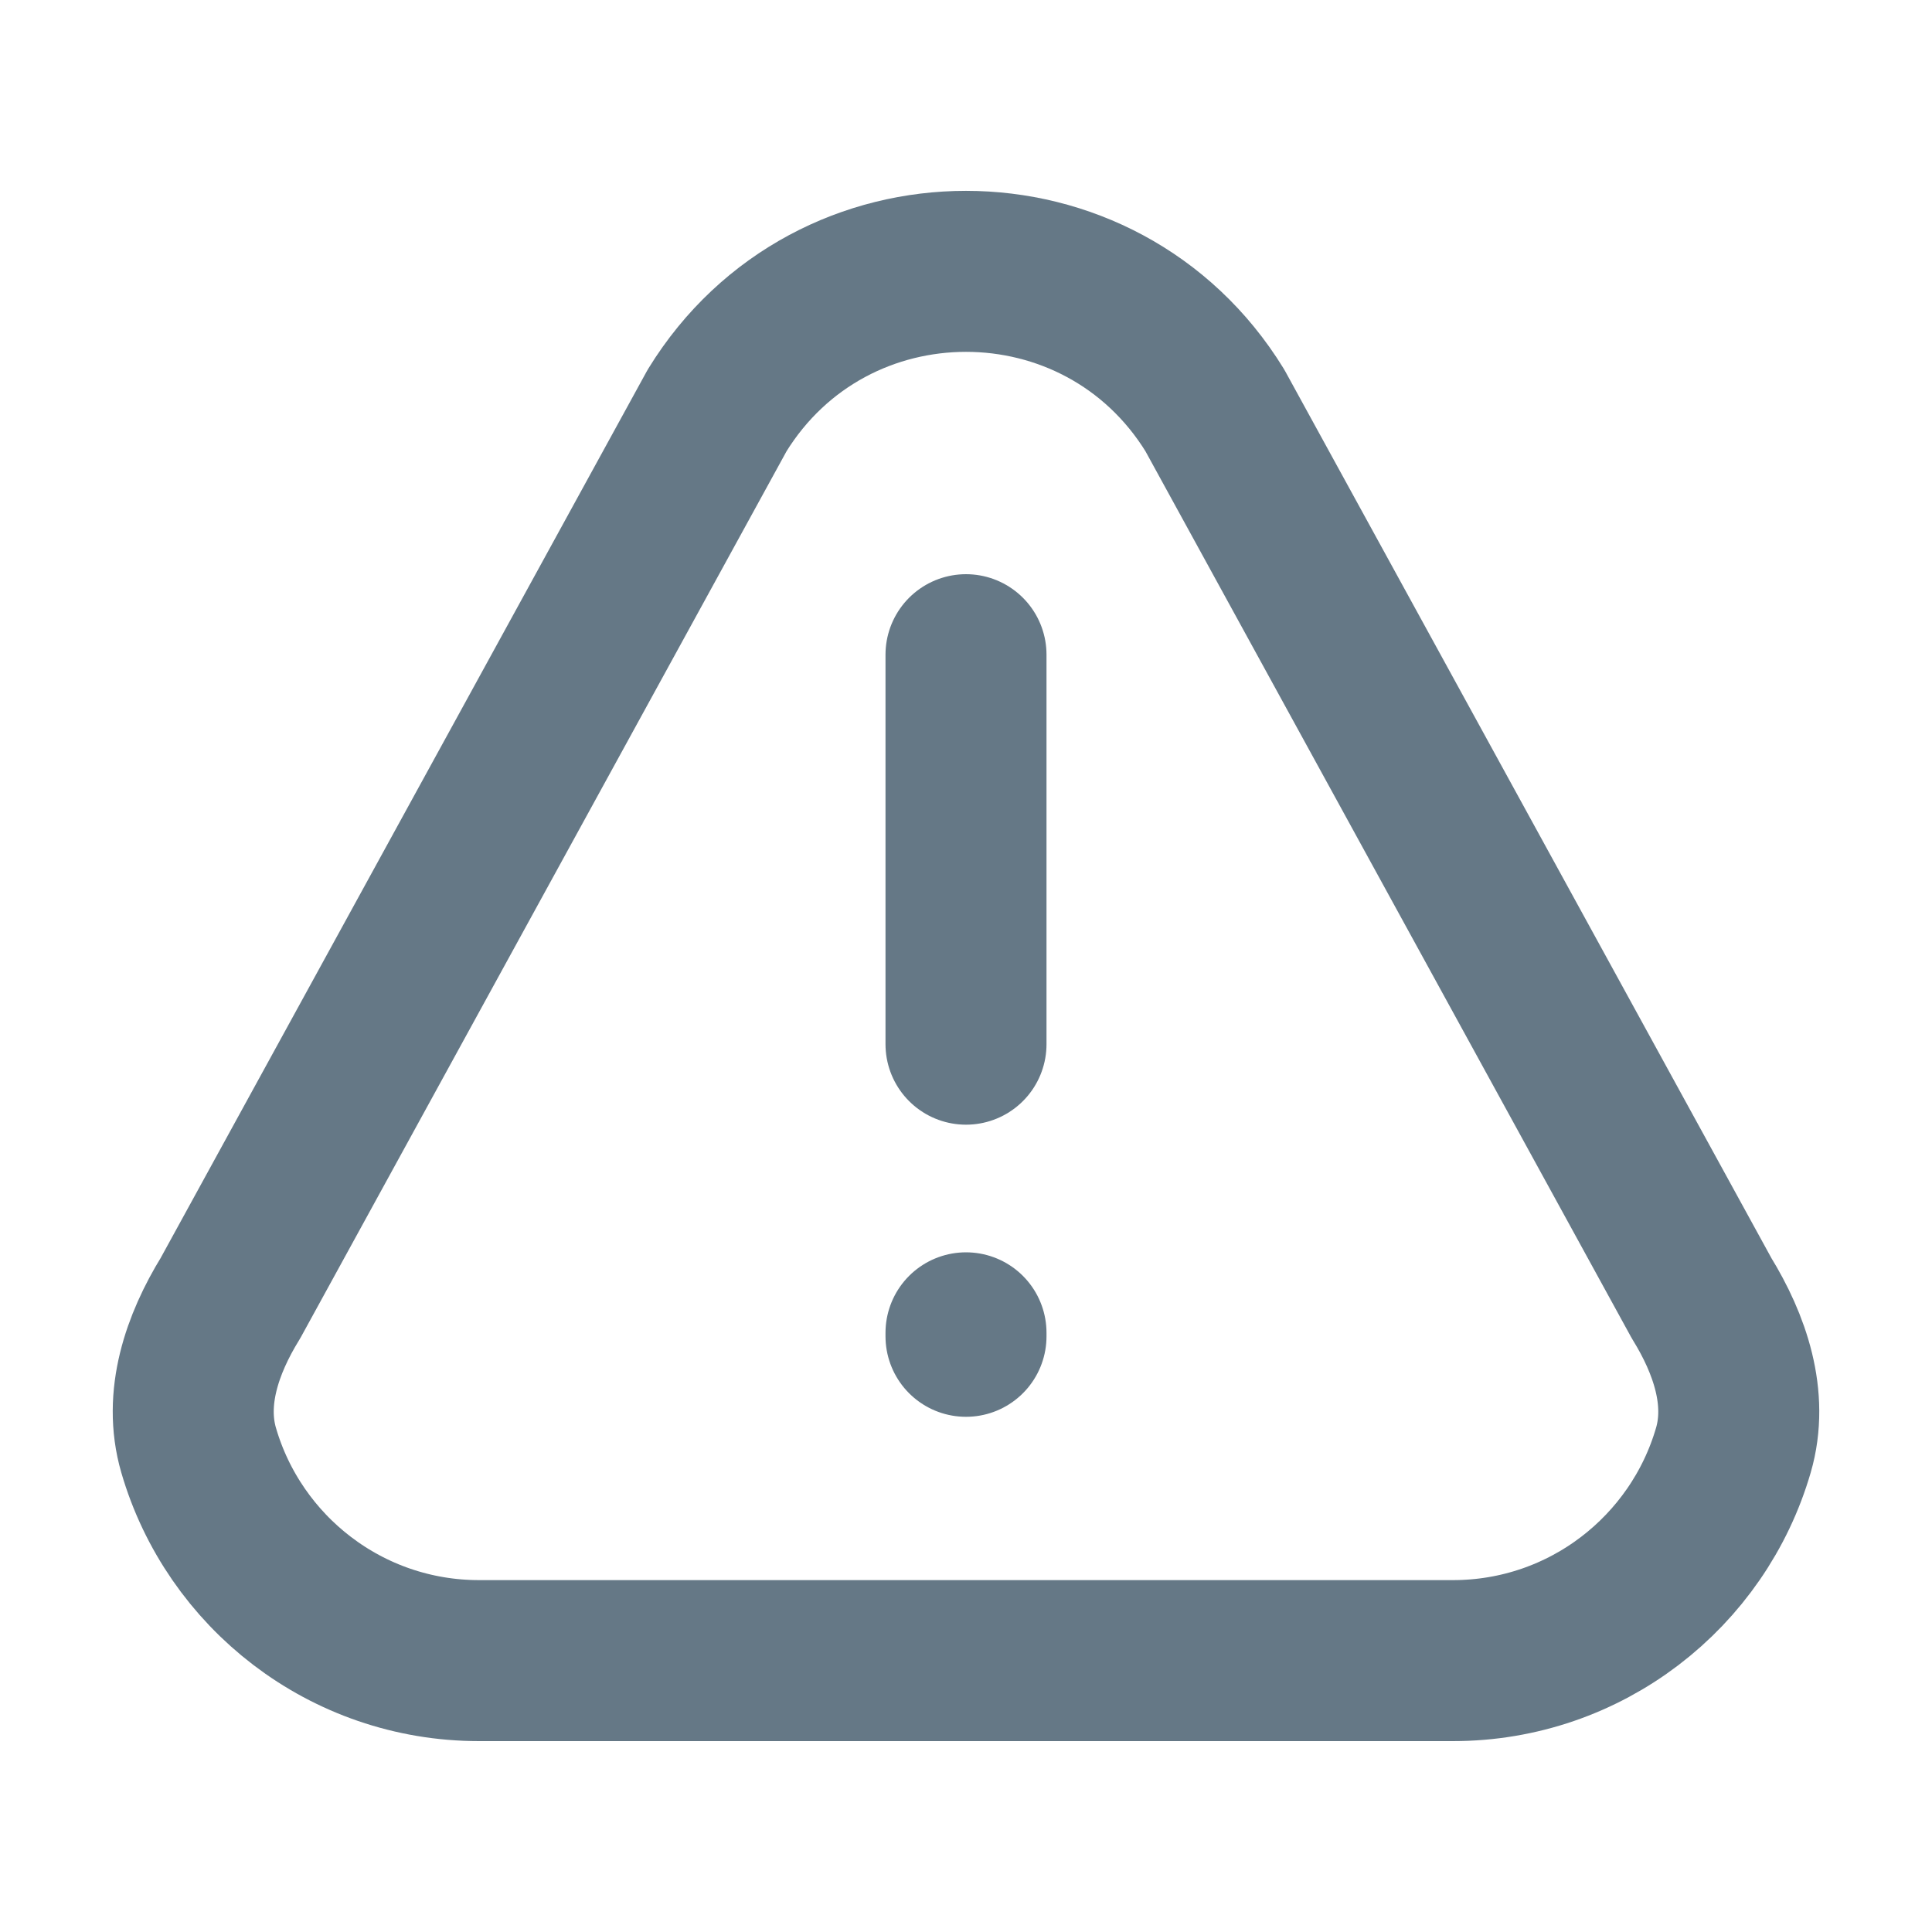 <svg width="15" height="15" viewBox="0 0 15 15" fill="none" xmlns="http://www.w3.org/2000/svg">
<g id="alert-triangle">
<path id="Icon" d="M7.5 8.107V5.083M7.5 10.348V10.375M11.28 12.893H3.72C2.687 12.893 1.816 12.203 1.542 11.259C1.425 10.856 1.569 10.436 1.789 10.079L5.568 3.186C6.454 1.747 8.546 1.747 9.432 3.186L13.211 10.079C13.431 10.436 13.575 10.856 13.458 11.259C13.184 12.203 12.313 12.893 11.28 12.893Z" stroke="#657886" stroke-width="1.25" stroke-linecap="round" stroke-linejoin="round"/>
</g>
</svg>
